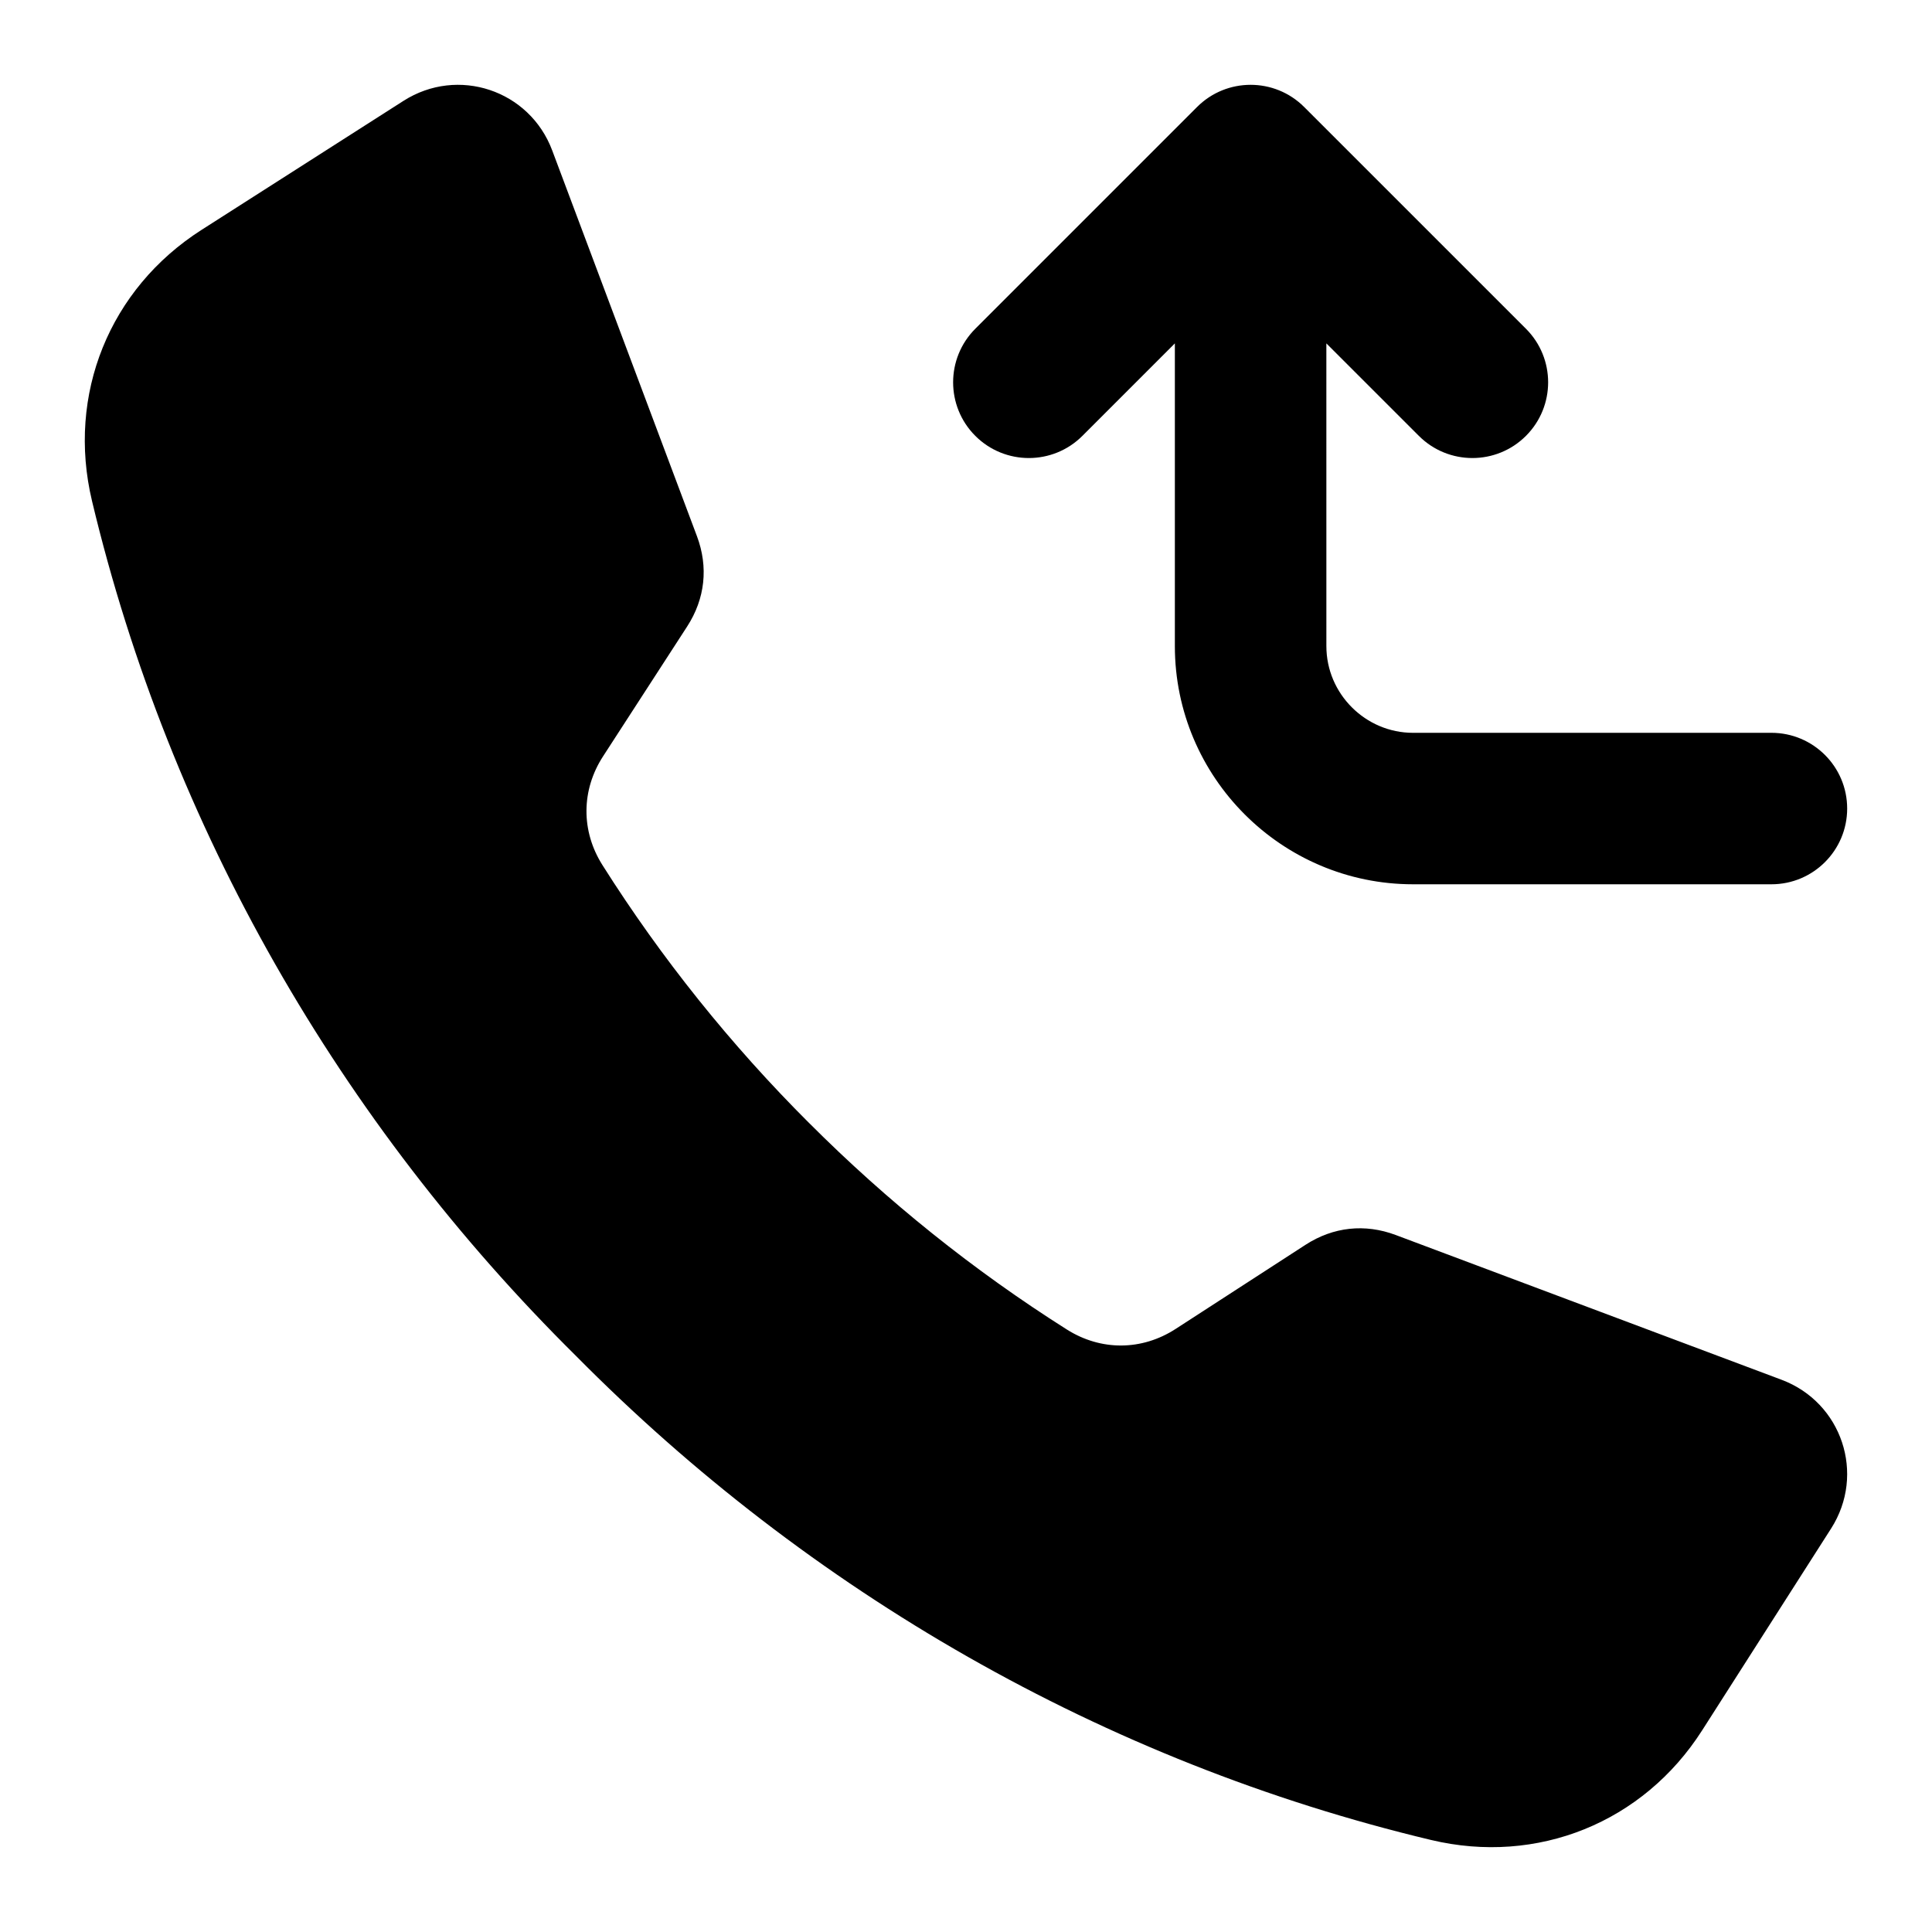 <?xml version="1.0" encoding="UTF-8"?>
<!-- Uploaded to: ICON Repo, www.svgrepo.com, Generator: ICON Repo Mixer Tools -->
<svg fill="#000000" width="800px" height="800px" version="1.1" viewBox="144 144 512 512" xmlns="http://www.w3.org/2000/svg">
 <path d="m455.35 235v80.215c0 17.398 7.086 33.184 18.516 44.613 11.43 11.43 27.215 18.516 44.613 18.516h94.969c11.082 0 20.07-8.984 20.07-20.07 0-11.082-8.984-20.07-20.07-20.07l-94.961 0.004c-6.32 0-12.059-2.586-16.23-6.754-4.172-4.172-6.754-9.914-6.754-16.23l-0.004-80.223 24.512 24.508c7.836 7.836 20.547 7.836 28.383 0 7.836-7.836 7.836-20.547 0-28.383l-58.777-58.77c-7.836-7.836-20.547-7.836-28.383 0l-58.77 58.77c-7.836 7.836-7.836 20.547 0 28.383 7.836 7.836 20.547 7.836 28.383 0zm-96.941 206.59c20.703 20.738 43.617 39.125 68.324 54.746 9.02 5.703 19.863 5.648 28.82-0.156l34.426-22.297c7.348-4.754 15.734-5.664 23.926-2.586l102.22 38.352c16.008 6.004 22.34 25.016 13.137 39.422-11.395 17.832-22.793 35.672-34.188 53.508-15.602 24.418-43.652 35.754-71.84 29.031-86.762-20.703-164.84-65.863-226.58-128.27-62.406-61.746-107.56-139.82-128.27-226.58-6.727-28.188 4.609-56.238 29.031-71.84 17.832-11.395 35.676-22.793 53.508-34.188 14.41-9.203 33.418-2.871 39.422 13.137l38.352 102.22c3.074 8.191 2.168 16.578-2.586 23.926l-22.297 34.426c-5.801 8.957-5.863 19.801-0.156 28.82 15.625 24.715 34.008 47.633 54.746 68.332z" fill-rule="evenodd"/>
</svg>